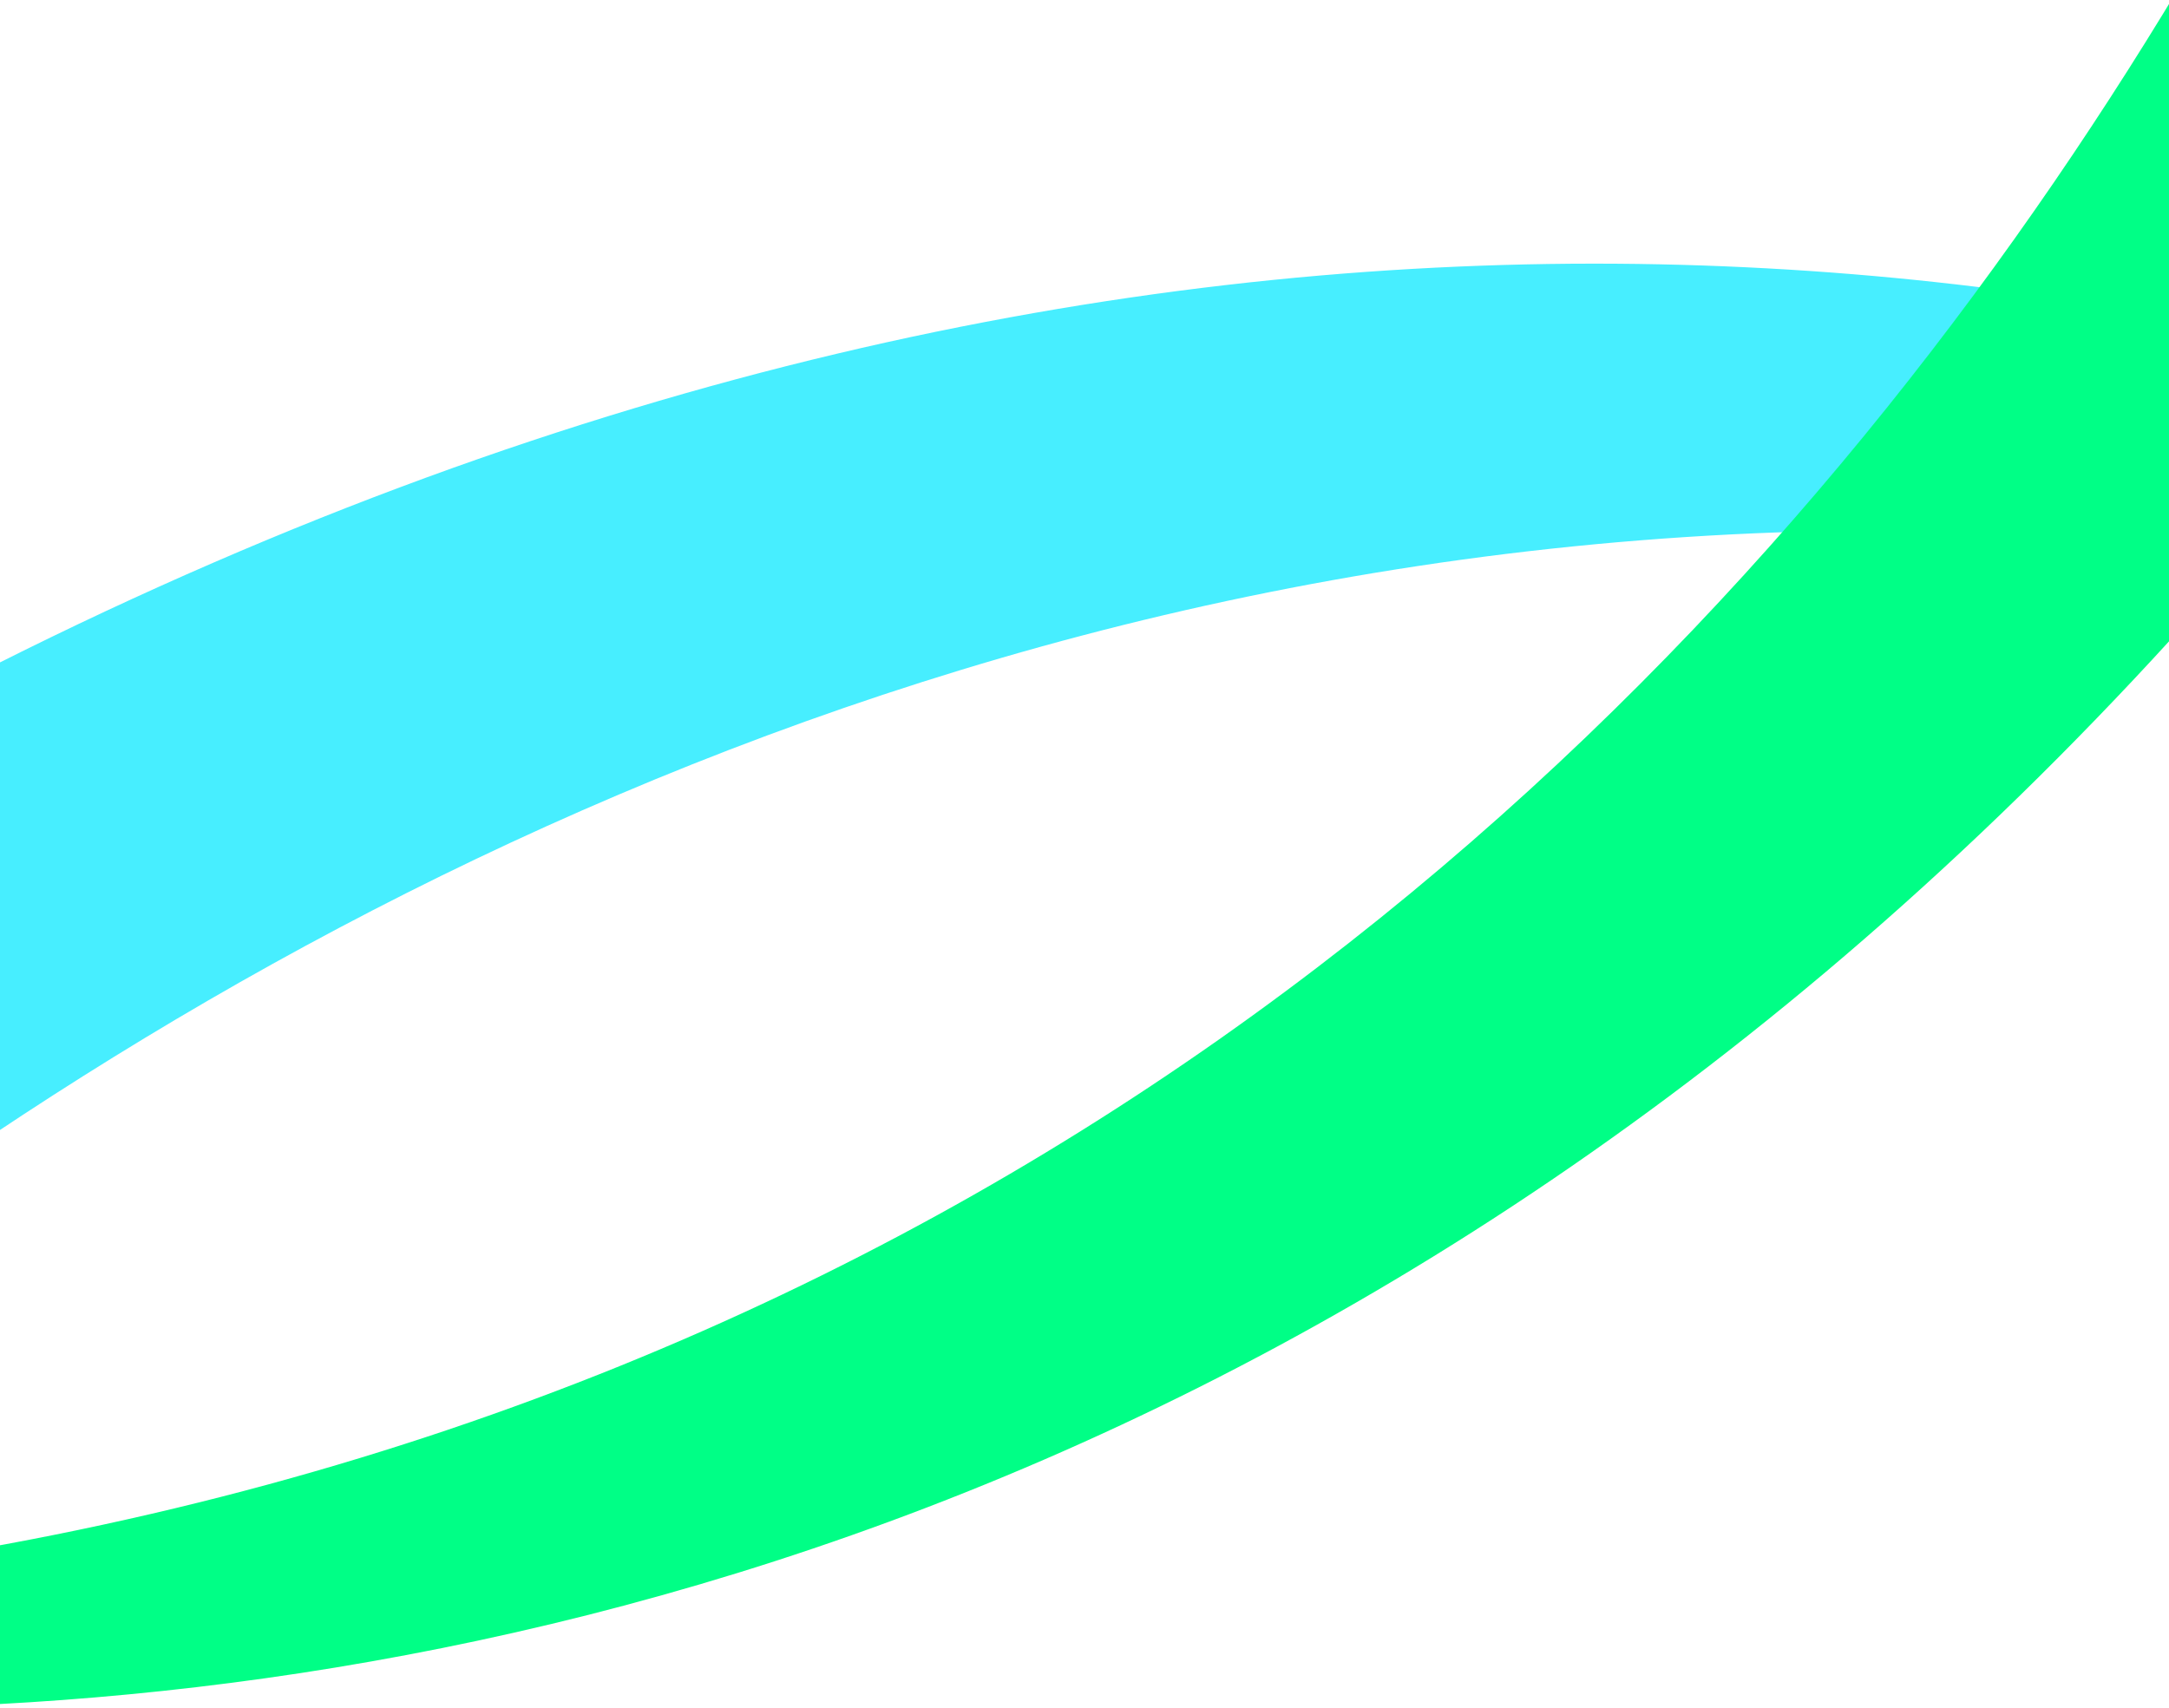 <svg xmlns="http://www.w3.org/2000/svg" xmlns:xlink="http://www.w3.org/1999/xlink" width="1600" height="1260.062" viewBox="0 0 1600 1260.062">
    <defs>
        <clipPath id="clip-path">
            <path id="Path_755" data-name="Path 755" d="M0,17.29H1600V-633.42H0Z" transform="translate(407.823 1324.832)" fill="#c74bff"/>
        </clipPath>
        <clipPath id="clip-path-2">
            <rect id="Rectangle_223" data-name="Rectangle 223" width="3086.658" height="2197.165" fill="#1feaff"/>
        </clipPath>
        <clipPath id="clip-path-3">
            <path id="Path_757" data-name="Path 757" d="M0,626.642H1600V-633.42H0Z" transform="translate(407.823 1136.254)" fill="#c74bff"/>
        </clipPath>
    </defs>
    <g id="Ribbon_5" data-name="Ribbon 5" transform="translate(0 -1307.313)">
        <g id="Ribbon_5_blue" data-name="Ribbon 5 blue" transform="translate(-407.823 804.479)" clip-path="url(#clip-path)">
            <g id="Group_670" data-name="Group 670" transform="translate(413.352 -117.276) rotate(25)" opacity="0.82">
                <g id="Group_669" data-name="Group 669">
                    <g id="Mask_Group_558" data-name="Mask Group 558" clip-path="url(#clip-path-2)">
                        <g id="Group_668" data-name="Group 668" transform="translate(79.503 23.197)">
                            <path id="Path_754" data-name="Path 754" d="M6.587,1719.912l111.5,387.643s38.593,81.157,59.348,4.772C304.952,1643,901.373-26.269,2915.319,74.189c0,0-1763.919-560.48-2855.943,1399.629-86.867,155.908-52.789,246.094-52.789,246.094" fill="#1feaff"/>
                        </g>
                    </g>
                </g>
            </g>
        </g>
        <g id="Ribbon_5_green" data-name="Ribbon 5 green" transform="translate(-407.823 804.479)" clip-path="url(#clip-path-3)">
            <g id="Group_672" data-name="Group 672" transform="translate(-337.084 1676.364) rotate(-48)">
                <path id="Path_756" data-name="Path 756" d="M1916.6,702.3l211.97-319.319s34.991-77.888-33.073-45.9C1677.281,533.667,101.829,1129.4-1065.075-390.277c0,0,680.009,1621.84,2771.043,1205.845C1872.292,782.473,1916.6,702.3,1916.6,702.3" transform="translate(1065.075 390.277)" fill="#00ff86"/>
            </g>
        </g>
    </g>
</svg>
